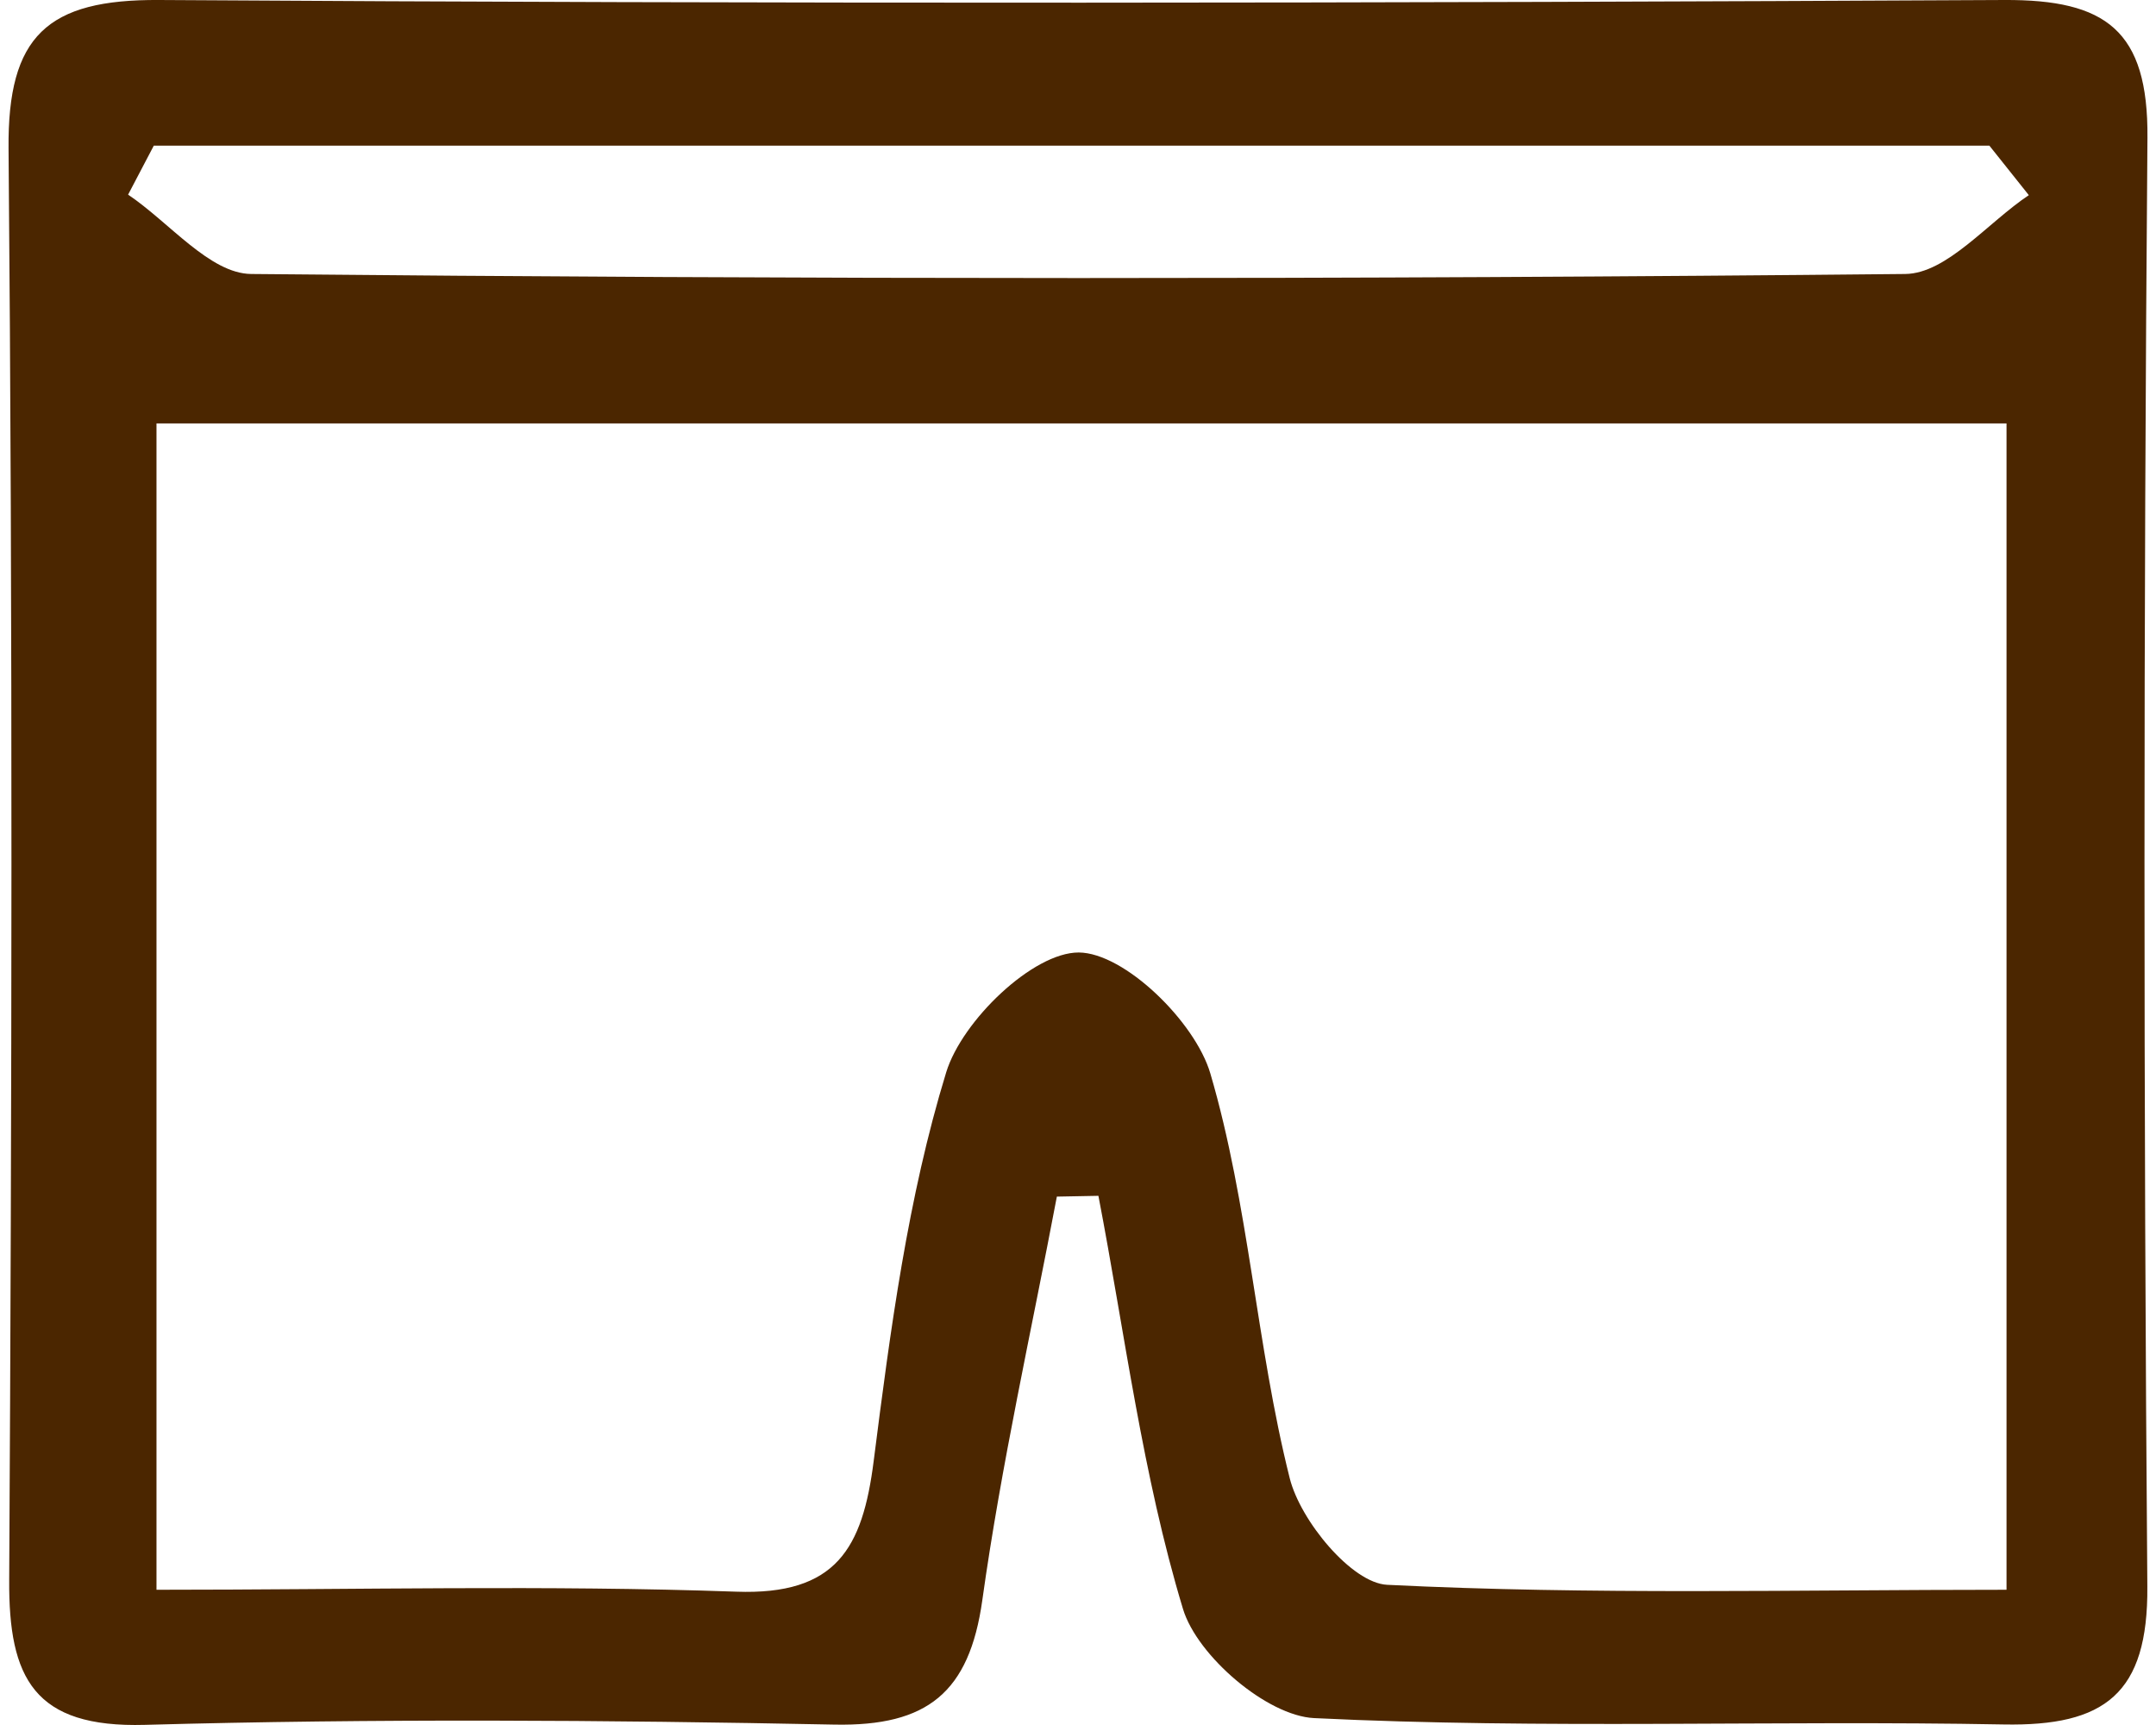 <svg width="60" height="48" viewBox="0 0 60 48" fill="none" xmlns="http://www.w3.org/2000/svg">
<path d="M29.411 33.3C28.703 37.041 27.864 40.761 27.337 44.527C26.976 47.1 25.804 48.038 23.231 47.989C16.835 47.861 10.432 47.819 4.036 47.996C0.946 48.084 0.238 46.697 0.256 43.965C0.33 30.688 0.355 17.408 0.238 4.134C0.21 1.002 1.311 -0.021 4.429 0C21.543 0.11 38.66 0.089 55.777 0C58.601 -0.014 59.787 0.839 59.762 3.834C59.653 17.27 59.653 30.709 59.759 44.145C59.783 47.136 58.573 48.038 55.759 47.985C49.363 47.865 42.953 48.12 36.571 47.808C35.262 47.745 33.319 46.081 32.922 44.772C31.793 41.044 31.308 37.123 30.568 33.275C30.183 33.282 29.793 33.289 29.407 33.297L29.411 33.3ZM55.84 11.783H4.355V44.237C9.961 44.237 15.228 44.103 20.484 44.29C23.277 44.393 24.006 43.08 24.314 40.655C24.778 37.013 25.263 33.325 26.332 29.838C26.774 28.398 28.749 26.501 30.02 26.504C31.29 26.511 33.258 28.426 33.683 29.87C34.756 33.523 34.961 37.423 35.892 41.133C36.189 42.319 37.619 44.05 38.603 44.099C44.284 44.382 49.986 44.237 55.84 44.237V11.783ZM56.463 5.433C56.095 4.973 55.727 4.513 55.363 4.053H4.28C4.043 4.506 3.803 4.963 3.565 5.416C4.709 6.184 5.841 7.614 6.992 7.624C22.332 7.773 37.676 7.777 53.019 7.624C54.177 7.614 55.317 6.191 56.467 5.426L56.463 5.433Z" fill="#4B2600"></path>
</svg>
